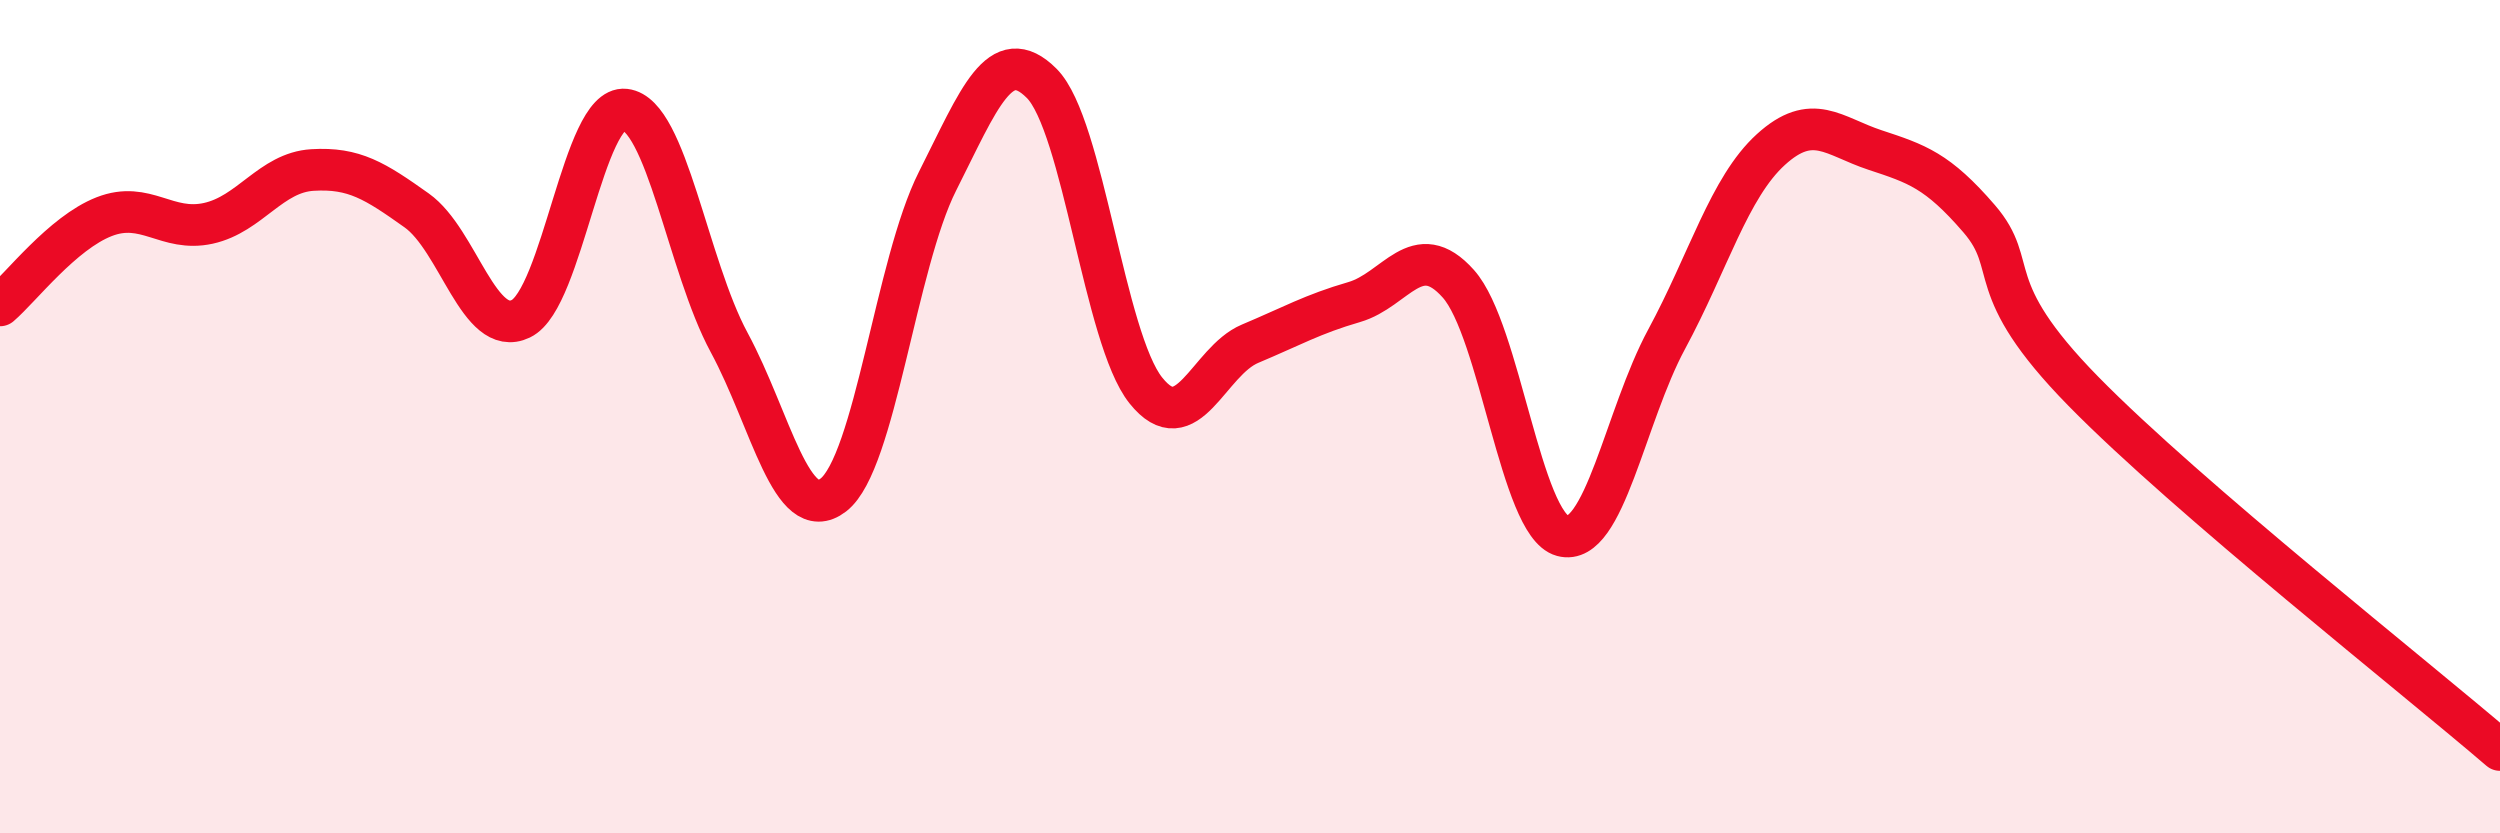 
    <svg width="60" height="20" viewBox="0 0 60 20" xmlns="http://www.w3.org/2000/svg">
      <path
        d="M 0,7.33 C 0.5,6.9 1.5,5.59 2.5,5.2 C 3.5,4.81 4,5.58 5,5.36 C 6,5.14 6.5,4.14 7.5,4.08 C 8.5,4.02 9,4.34 10,5.05 C 11,5.76 11.5,8.13 12.5,7.65 C 13.5,7.17 14,2.52 15,2.63 C 16,2.74 16.5,6.37 17.5,8.22 C 18.5,10.07 19,12.65 20,11.88 C 21,11.11 21.5,6.33 22.5,4.35 C 23.5,2.37 24,1 25,2 C 26,3 26.5,8.12 27.5,9.37 C 28.5,10.62 29,8.67 30,8.25 C 31,7.83 31.5,7.54 32.5,7.25 C 33.5,6.96 34,5.69 35,6.81 C 36,7.93 36.5,12.59 37.5,12.86 C 38.5,13.13 39,9.99 40,8.14 C 41,6.29 41.5,4.5 42.5,3.59 C 43.5,2.68 44,3.27 45,3.6 C 46,3.93 46.5,4.09 47.5,5.25 C 48.5,6.41 47.5,6.84 50,9.39 C 52.5,11.94 58,16.28 60,18L60 20L0 20Z"
        fill="#EB0A25"
        opacity="0.1"
        stroke-linecap="round"
        stroke-linejoin="round"
      />
      <path
        d="M 0,7.33 C 0.5,6.9 1.5,5.59 2.5,5.2 C 3.5,4.81 4,5.58 5,5.36 C 6,5.14 6.5,4.14 7.5,4.08 C 8.5,4.02 9,4.34 10,5.05 C 11,5.76 11.5,8.13 12.5,7.65 C 13.5,7.17 14,2.52 15,2.63 C 16,2.74 16.5,6.37 17.5,8.22 C 18.5,10.07 19,12.65 20,11.88 C 21,11.11 21.5,6.33 22.5,4.35 C 23.5,2.37 24,1 25,2 C 26,3 26.5,8.12 27.5,9.37 C 28.5,10.62 29,8.67 30,8.25 C 31,7.83 31.5,7.54 32.5,7.25 C 33.5,6.96 34,5.69 35,6.81 C 36,7.93 36.5,12.59 37.5,12.86 C 38.5,13.13 39,9.99 40,8.14 C 41,6.29 41.5,4.5 42.5,3.59 C 43.5,2.68 44,3.27 45,3.6 C 46,3.93 46.5,4.09 47.5,5.25 C 48.5,6.41 47.5,6.84 50,9.39 C 52.5,11.94 58,16.28 60,18"
        stroke="#EB0A25"
        stroke-width="1"
        fill="none"
        stroke-linecap="round"
        stroke-linejoin="round"
      />
    </svg>
  